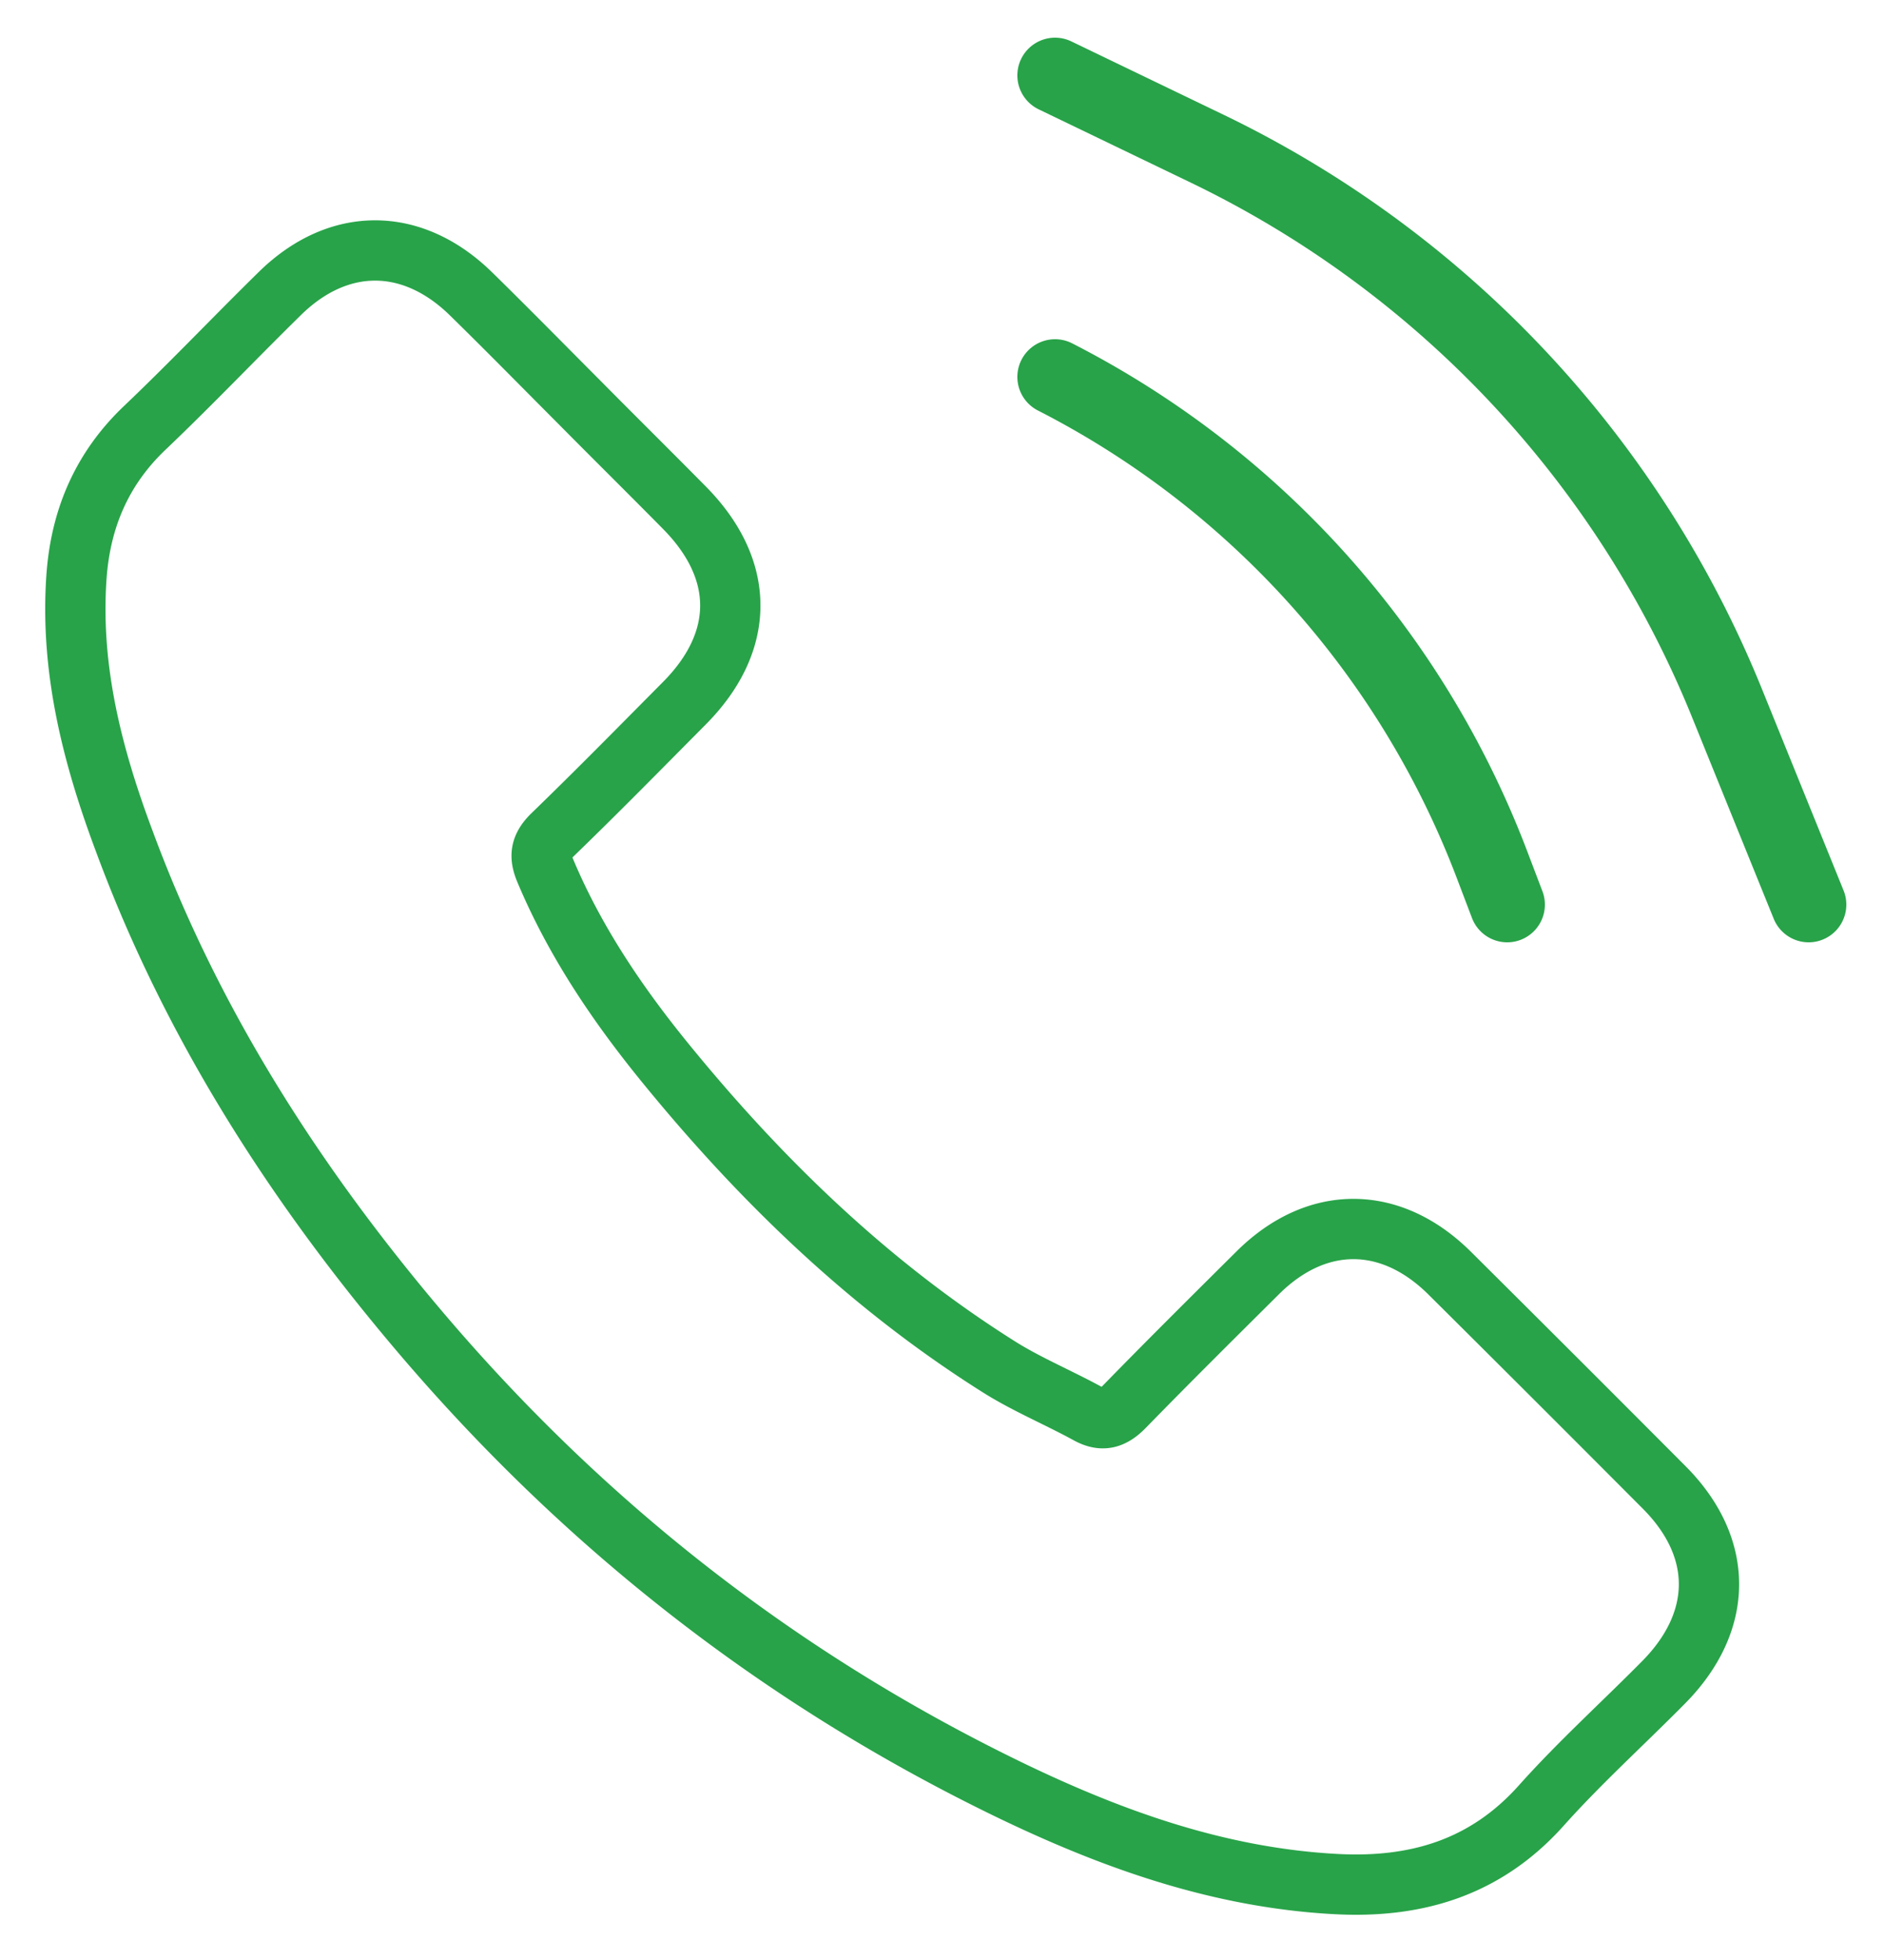 <svg xmlns="http://www.w3.org/2000/svg" width="25" height="26" viewBox="0 0 25 26">
    <g fill="none" fill-rule="evenodd" stroke="#28a349">
        <path fill-rule="nonzero" stroke-width=".8" d="M19.231 16.883c-.783-.773-1.761-.773-2.54 0-.594.59-1.187 1.178-1.771 1.777-.16.164-.295.2-.49.09-.384-.21-.793-.38-1.162-.61-1.722-1.082-3.164-2.474-4.441-4.041-.634-.778-1.198-1.612-1.592-2.55-.08-.19-.065-.314.09-.469.594-.574 1.172-1.163 1.756-1.751.814-.819.814-1.777-.005-2.6-.464-.47-.928-.928-1.392-1.397-.479-.48-.953-.963-1.437-1.437-.783-.764-1.762-.764-2.54.005-.599.588-1.173 1.192-1.781 1.771-.564.534-.849 1.188-.909 1.951-.094 1.243.21 2.415.64 3.558.877 2.365 2.215 4.466 3.836 6.392 2.191 2.605 4.806 4.666 7.865 6.153 1.377.668 2.804 1.182 4.356 1.267 1.068.06 1.996-.21 2.74-1.043.509-.569 1.083-1.088 1.621-1.632.799-.808.804-1.786.01-2.584a768.296 768.296 0 0 0-2.854-2.85z"/>
        <path stroke-linecap="round" d="M14 1l2.02.973a14 14 0 0 1 6.897 7.355L24 12M14 5a12.084 12.084 0 0 1 5.79 6.448L20 12"/>
    </g>
</svg>
